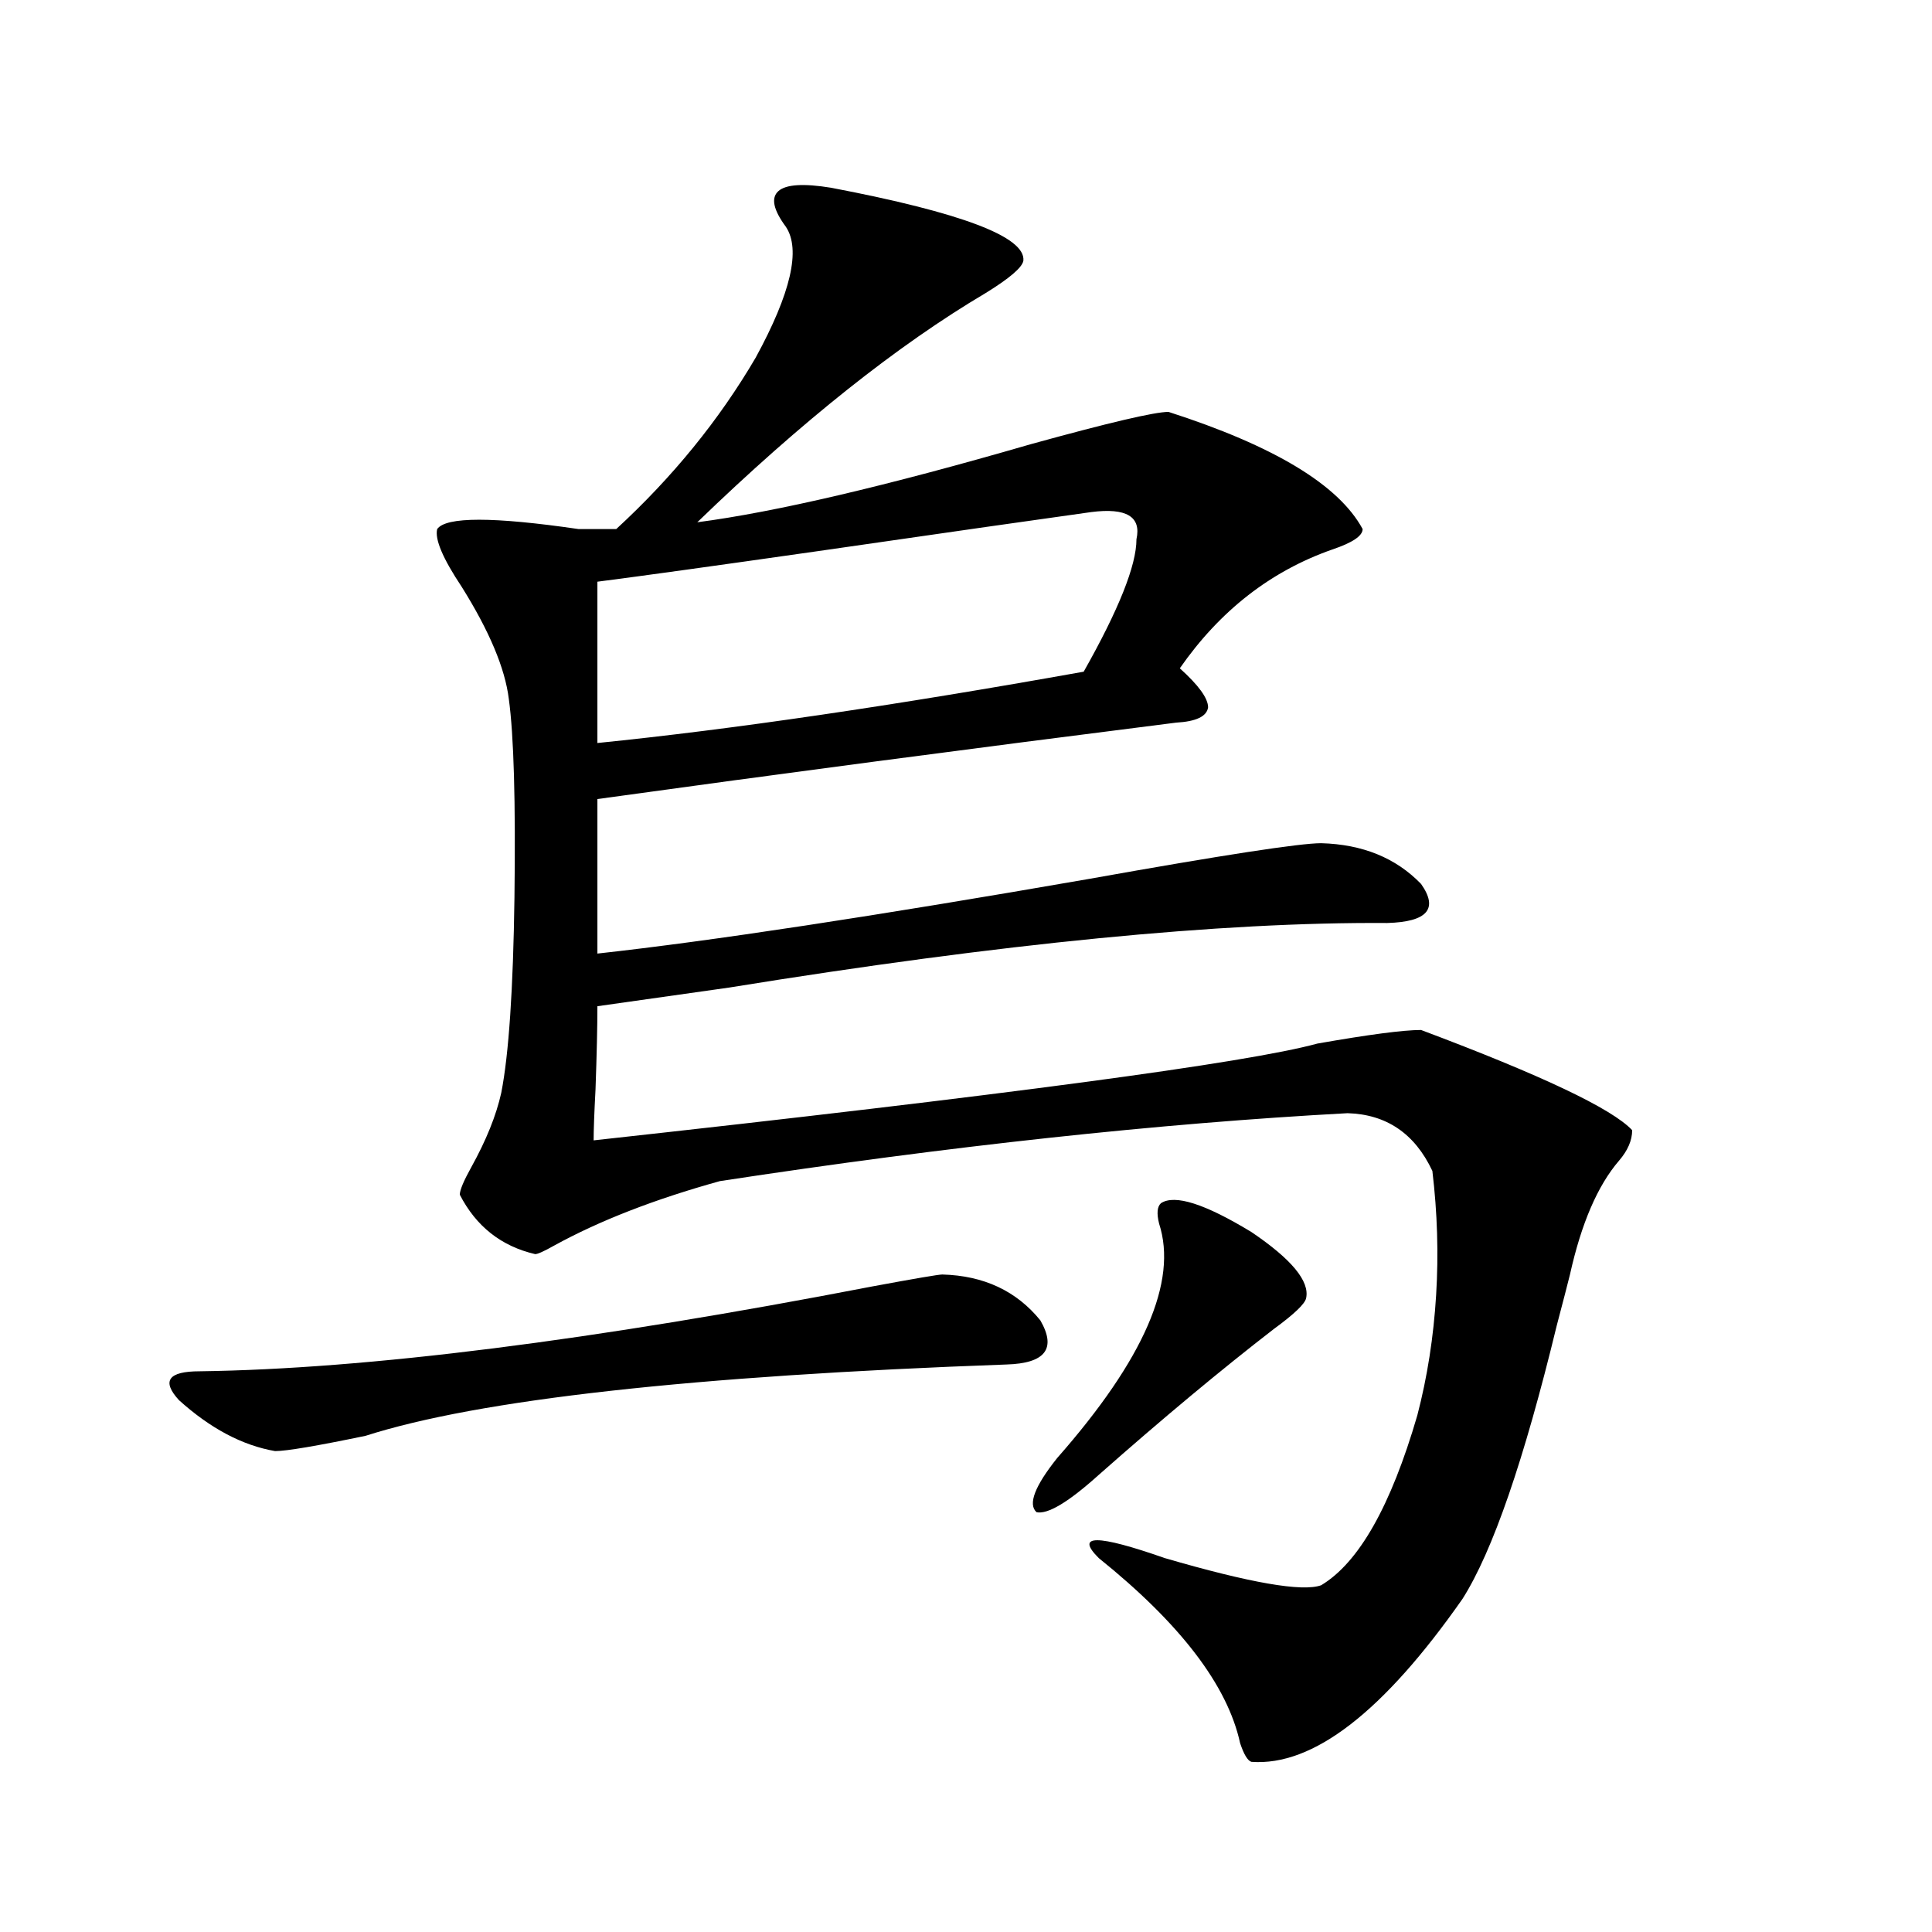<?xml version="1.0" encoding="utf-8"?>
<!-- Generator: Adobe Illustrator 16.0.0, SVG Export Plug-In . SVG Version: 6.00 Build 0)  -->
<!DOCTYPE svg PUBLIC "-//W3C//DTD SVG 1.1//EN" "http://www.w3.org/Graphics/SVG/1.1/DTD/svg11.dtd">
<svg version="1.1" id="图层_1" xmlns="http://www.w3.org/2000/svg" xmlns:xlink="http://www.w3.org/1999/xlink" x="0px" y="0px"
	 width="1000px" height="1000px" viewBox="0 0 1000 1000" enable-background="new 0 0 1000 1000" xml:space="preserve">
<path d="M487.744,659.68c21.463,0.591,38.368,8.501,50.73,23.73c8.445,14.653,2.592,22.274-17.561,22.852
	c-162.603,5.864-273.164,18.169-331.699,36.914c-25.365,5.273-40.975,7.91-46.828,7.91c-16.92-2.925-33.505-11.714-49.755-26.367
	c-9.115-9.956-5.533-14.941,10.731-14.941c86.492-1.167,202.587-15.82,348.284-43.945
	C473.751,661.739,485.793,659.68,487.744,659.68z M226.287,273.84c4.543-6.44,28.933-6.44,73.169,0h19.512
	c29.268-26.944,53.322-56.538,72.193-88.77c18.201-33.398,23.414-55.948,15.609-67.676c-6.509-8.789-7.805-14.941-3.902-18.457
	s13.003-4.093,27.316-1.758c67.636,12.896,100.806,25.488,99.51,37.793c-0.655,3.516-7.164,9.091-19.512,16.699
	c-45.532,26.958-95.287,66.509-149.265,118.652c40.319-5.273,97.879-18.745,172.679-40.43
	c40.319-11.124,64.054-16.699,71.218-16.699c54.633,17.578,88.123,37.793,100.485,60.645c0,3.516-5.213,7.031-15.609,10.547
	c-31.874,11.138-58.215,31.641-79.022,61.523c9.756,8.789,14.634,15.532,14.634,20.215c-0.655,4.696-6.188,7.333-16.585,7.91
	c-106.674,13.485-206.504,26.669-299.505,39.551v79.98c58.535-6.44,143.411-19.336,254.628-38.672
	c68.932-12.305,108.931-18.457,119.997-18.457c21.463,0.591,38.688,7.622,51.706,21.094c9.101,12.896,3.247,19.638-17.561,20.215
	c-85.852-0.577-199.354,10.547-340.479,33.398c-33.17,4.696-55.943,7.91-68.291,9.668c0,10.547-0.335,24.911-0.976,43.066
	c-0.655,12.305-0.976,21.094-0.976,26.367c213.318-23.429,338.193-40.128,374.625-50.098c26.661-4.683,44.542-7.031,53.657-7.031
	c62.438,23.442,98.854,40.731,109.266,51.855c0,5.273-2.286,10.547-6.829,15.82c-11.066,12.896-19.512,32.52-25.365,58.887
	c-1.311,5.273-3.582,14.063-6.829,26.367c-16.92,69.735-33.17,116.895-48.779,141.504c-40.975,58.585-77.406,86.71-109.266,84.375
	c-1.951-0.591-3.902-3.817-5.854-9.668c-6.509-29.883-30.898-61.825-73.169-95.801c-12.362-12.305-0.976-12.305,34.146,0
	c44.222,12.882,71.218,17.578,80.974,14.063c19.512-11.714,36.097-41.007,49.755-87.891c5.198-19.913,8.445-40.718,9.756-62.402
	c1.296-21.094,0.641-42.476-1.951-64.16c-9.115-19.336-23.749-29.292-43.901-29.883c-97.559,5.273-205.849,17.001-324.87,35.156
	c-33.825,9.38-62.438,20.517-85.852,33.398c-5.213,2.938-8.46,4.395-9.756,4.395c-17.561-4.093-30.578-14.351-39.023-30.762
	c0-2.335,1.951-7.031,5.854-14.063c7.805-14.063,13.003-26.944,15.609-38.672c3.902-19.913,6.174-53.613,6.829-101.074
	c0.641-49.796-0.335-84.073-2.927-102.832c-1.951-15.82-10.091-35.156-24.39-58.008C229.214,289.083,224.977,279.113,226.287,273.84
	z M309.212,301.086v83.496c69.587-7.031,153.487-19.336,251.701-36.914c18.201-32.218,27.316-55.069,27.316-68.555
	c2.592-11.714-5.213-16.397-23.414-14.063c-25.365,3.516-72.528,10.259-141.46,20.215
	C370.019,292.888,331.971,298.161,309.212,301.086z M600.912,622.766c7.149-4.683,22.759,0.302,46.828,14.941
	c20.808,14.063,30.243,25.488,28.292,34.277c-0.655,2.938-6.188,8.212-16.585,15.82c-27.316,21.094-57.56,46.294-90.729,75.586
	c-15.609,14.063-26.341,20.517-32.194,19.336c-4.558-4.093-0.976-13.472,10.731-28.125c44.877-50.977,62.438-91.406,52.682-121.289
	C598.626,628.039,598.961,624.523,600.912,622.766z"/>
</svg>
